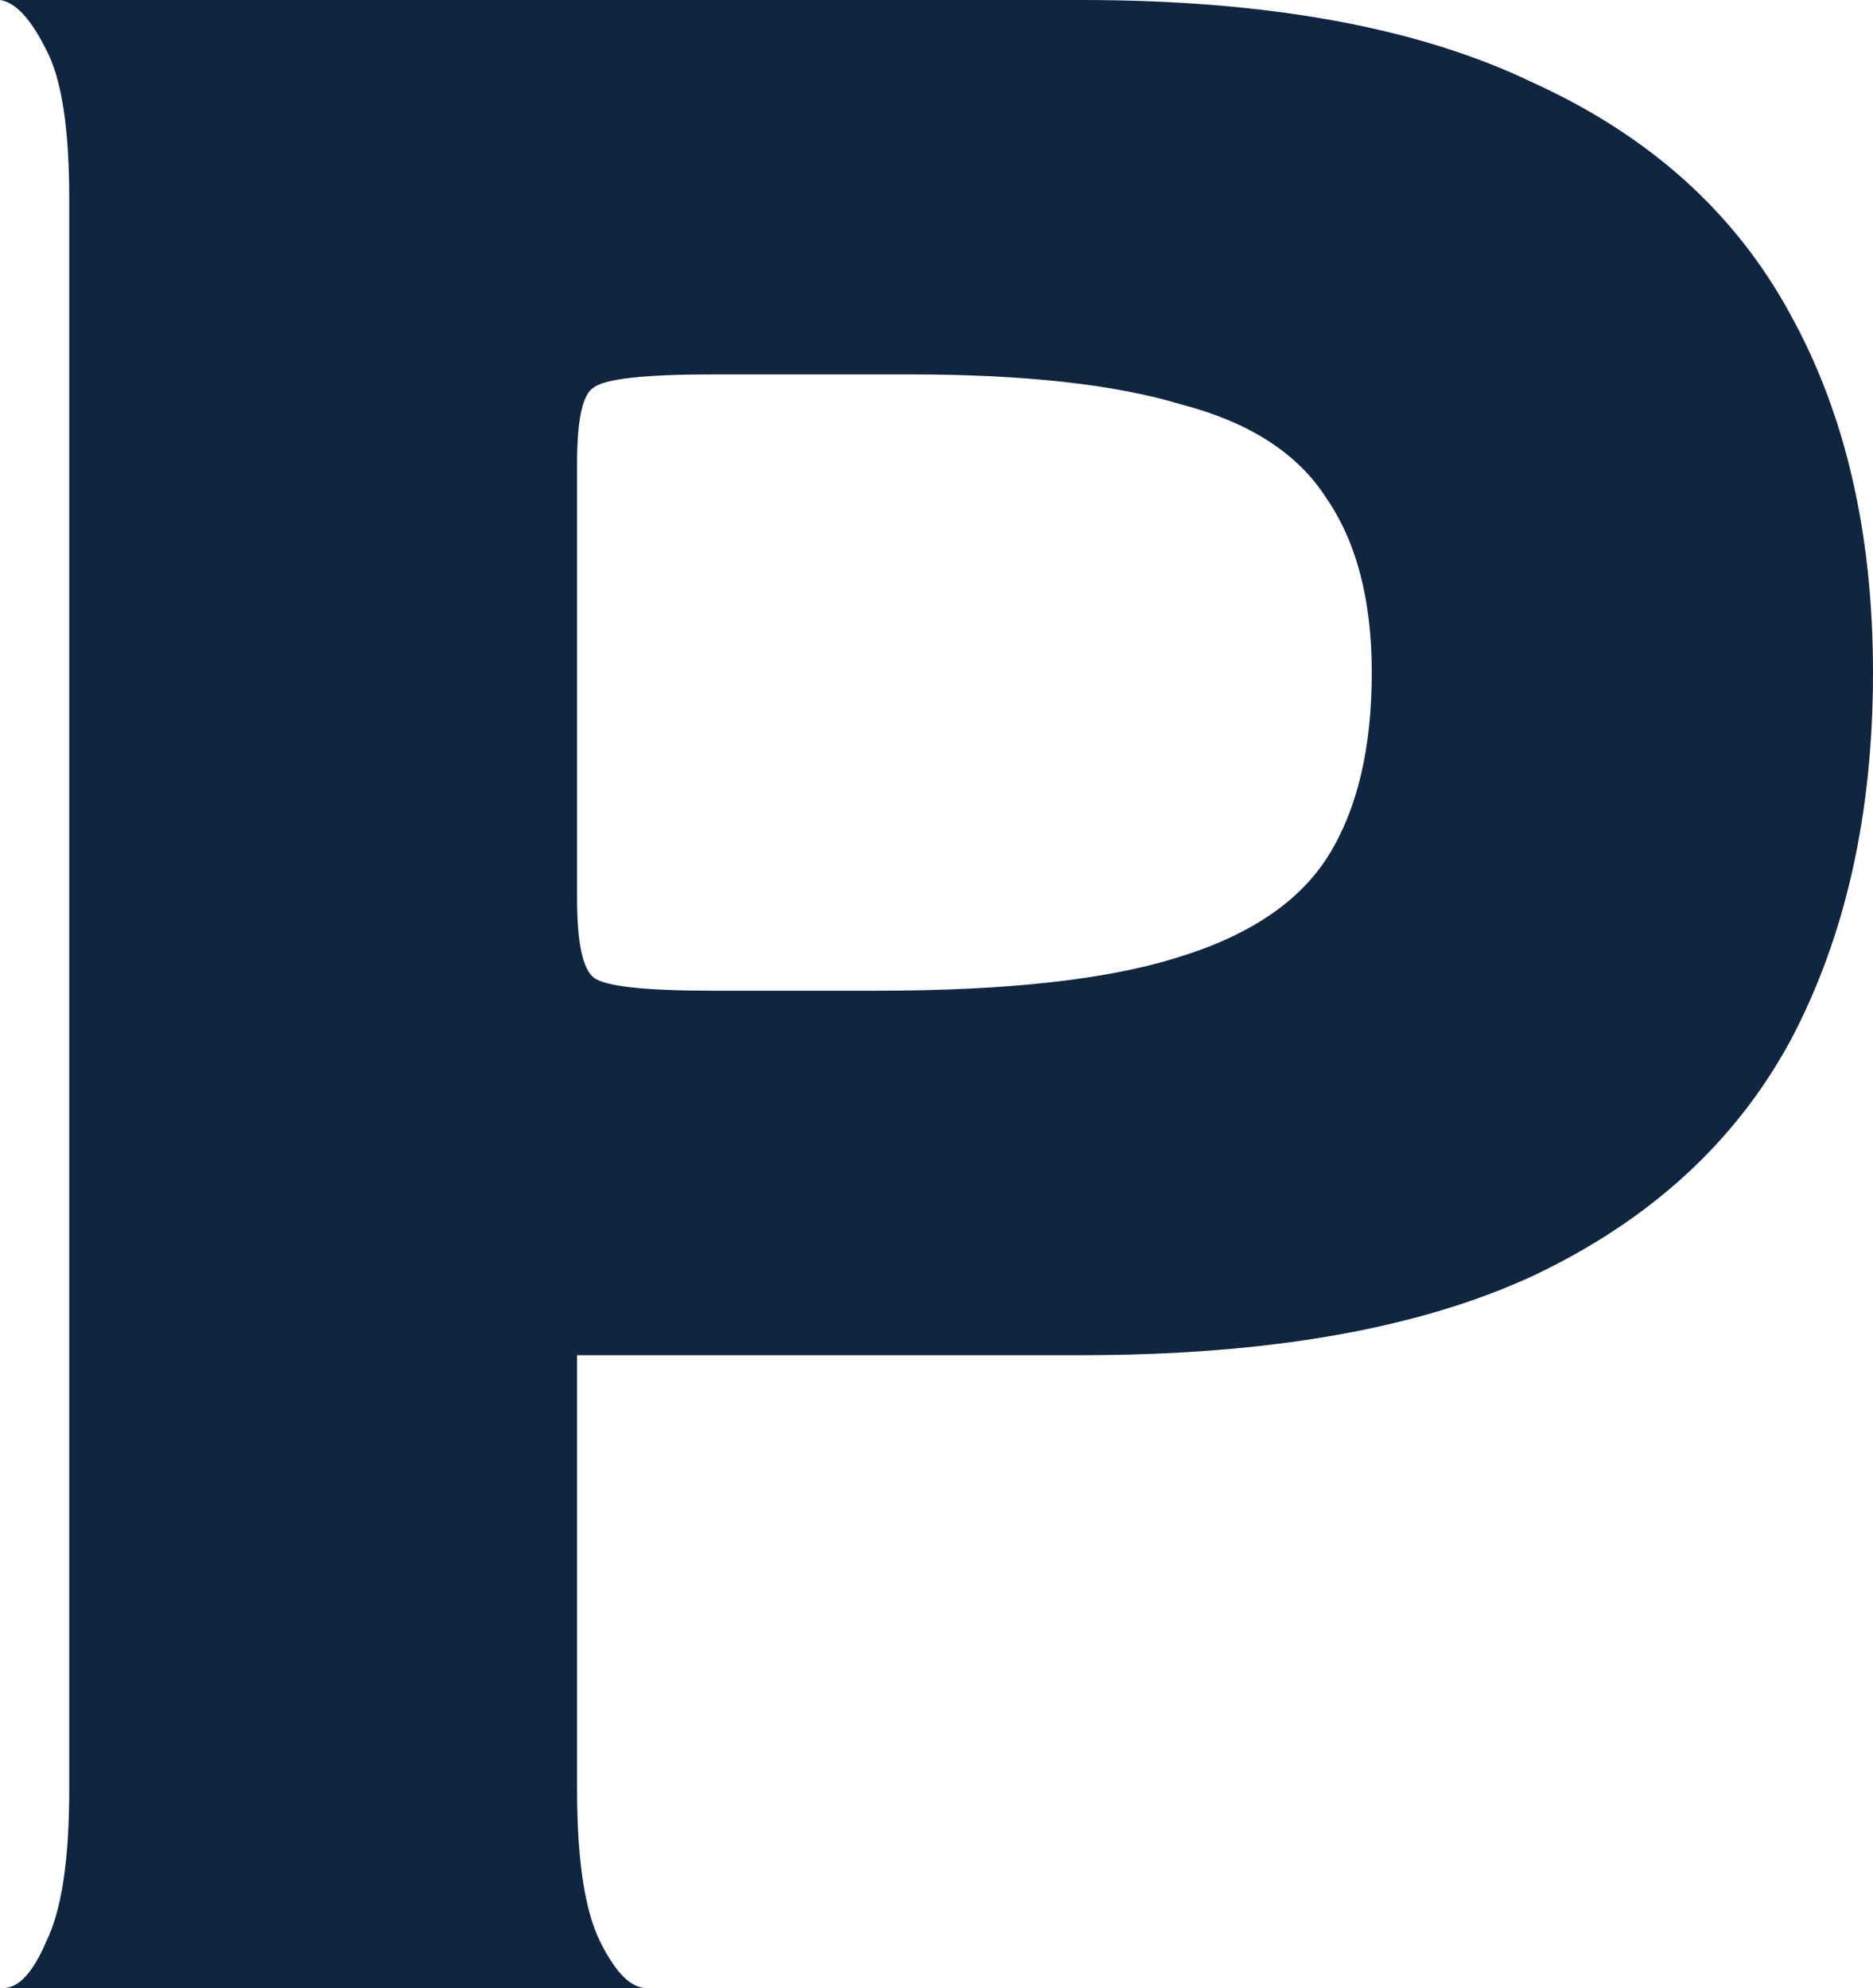 <svg xmlns="http://www.w3.org/2000/svg" width="196" height="208" viewBox="0 0 196 208" fill="none"><path d="M0.345 208C1.955 208 3.451 206.382 4.831 203.147C6.441 199.911 7.246 194.596 7.246 187.2V20.8C7.246 13.405 6.441 8.204 4.831 5.2C3.221 1.964 1.61 0.231 0 0H113.183C132.737 0 148.495 2.889 160.458 8.667C172.65 14.213 181.622 22.302 187.373 32.933C193.124 43.333 196 55.813 196 70.373C196 85.165 193.124 97.991 187.373 108.853C181.622 119.484 172.65 127.689 160.458 133.467C148.495 139.013 132.737 141.787 113.183 141.787H60.387V187.2C60.387 194.596 61.193 199.911 62.803 203.147C64.413 206.382 66.023 208 67.634 208H0.345ZM74.535 103.653H91.789C105.362 103.653 115.829 102.498 123.19 100.187C130.782 97.876 136.073 94.293 139.063 89.44C142.054 84.587 143.549 78.231 143.549 70.373C143.549 62.747 141.939 56.622 138.718 52C135.728 47.378 130.667 44.142 123.535 42.293C116.634 40.213 107.202 39.173 95.239 39.173H74.535C67.404 39.173 63.263 39.636 62.113 40.56C60.962 41.253 60.387 43.911 60.387 48.533V93.947C60.387 98.569 60.962 101.342 62.113 102.267C63.263 103.191 67.404 103.653 74.535 103.653Z" fill="#10253F"></path></svg>
